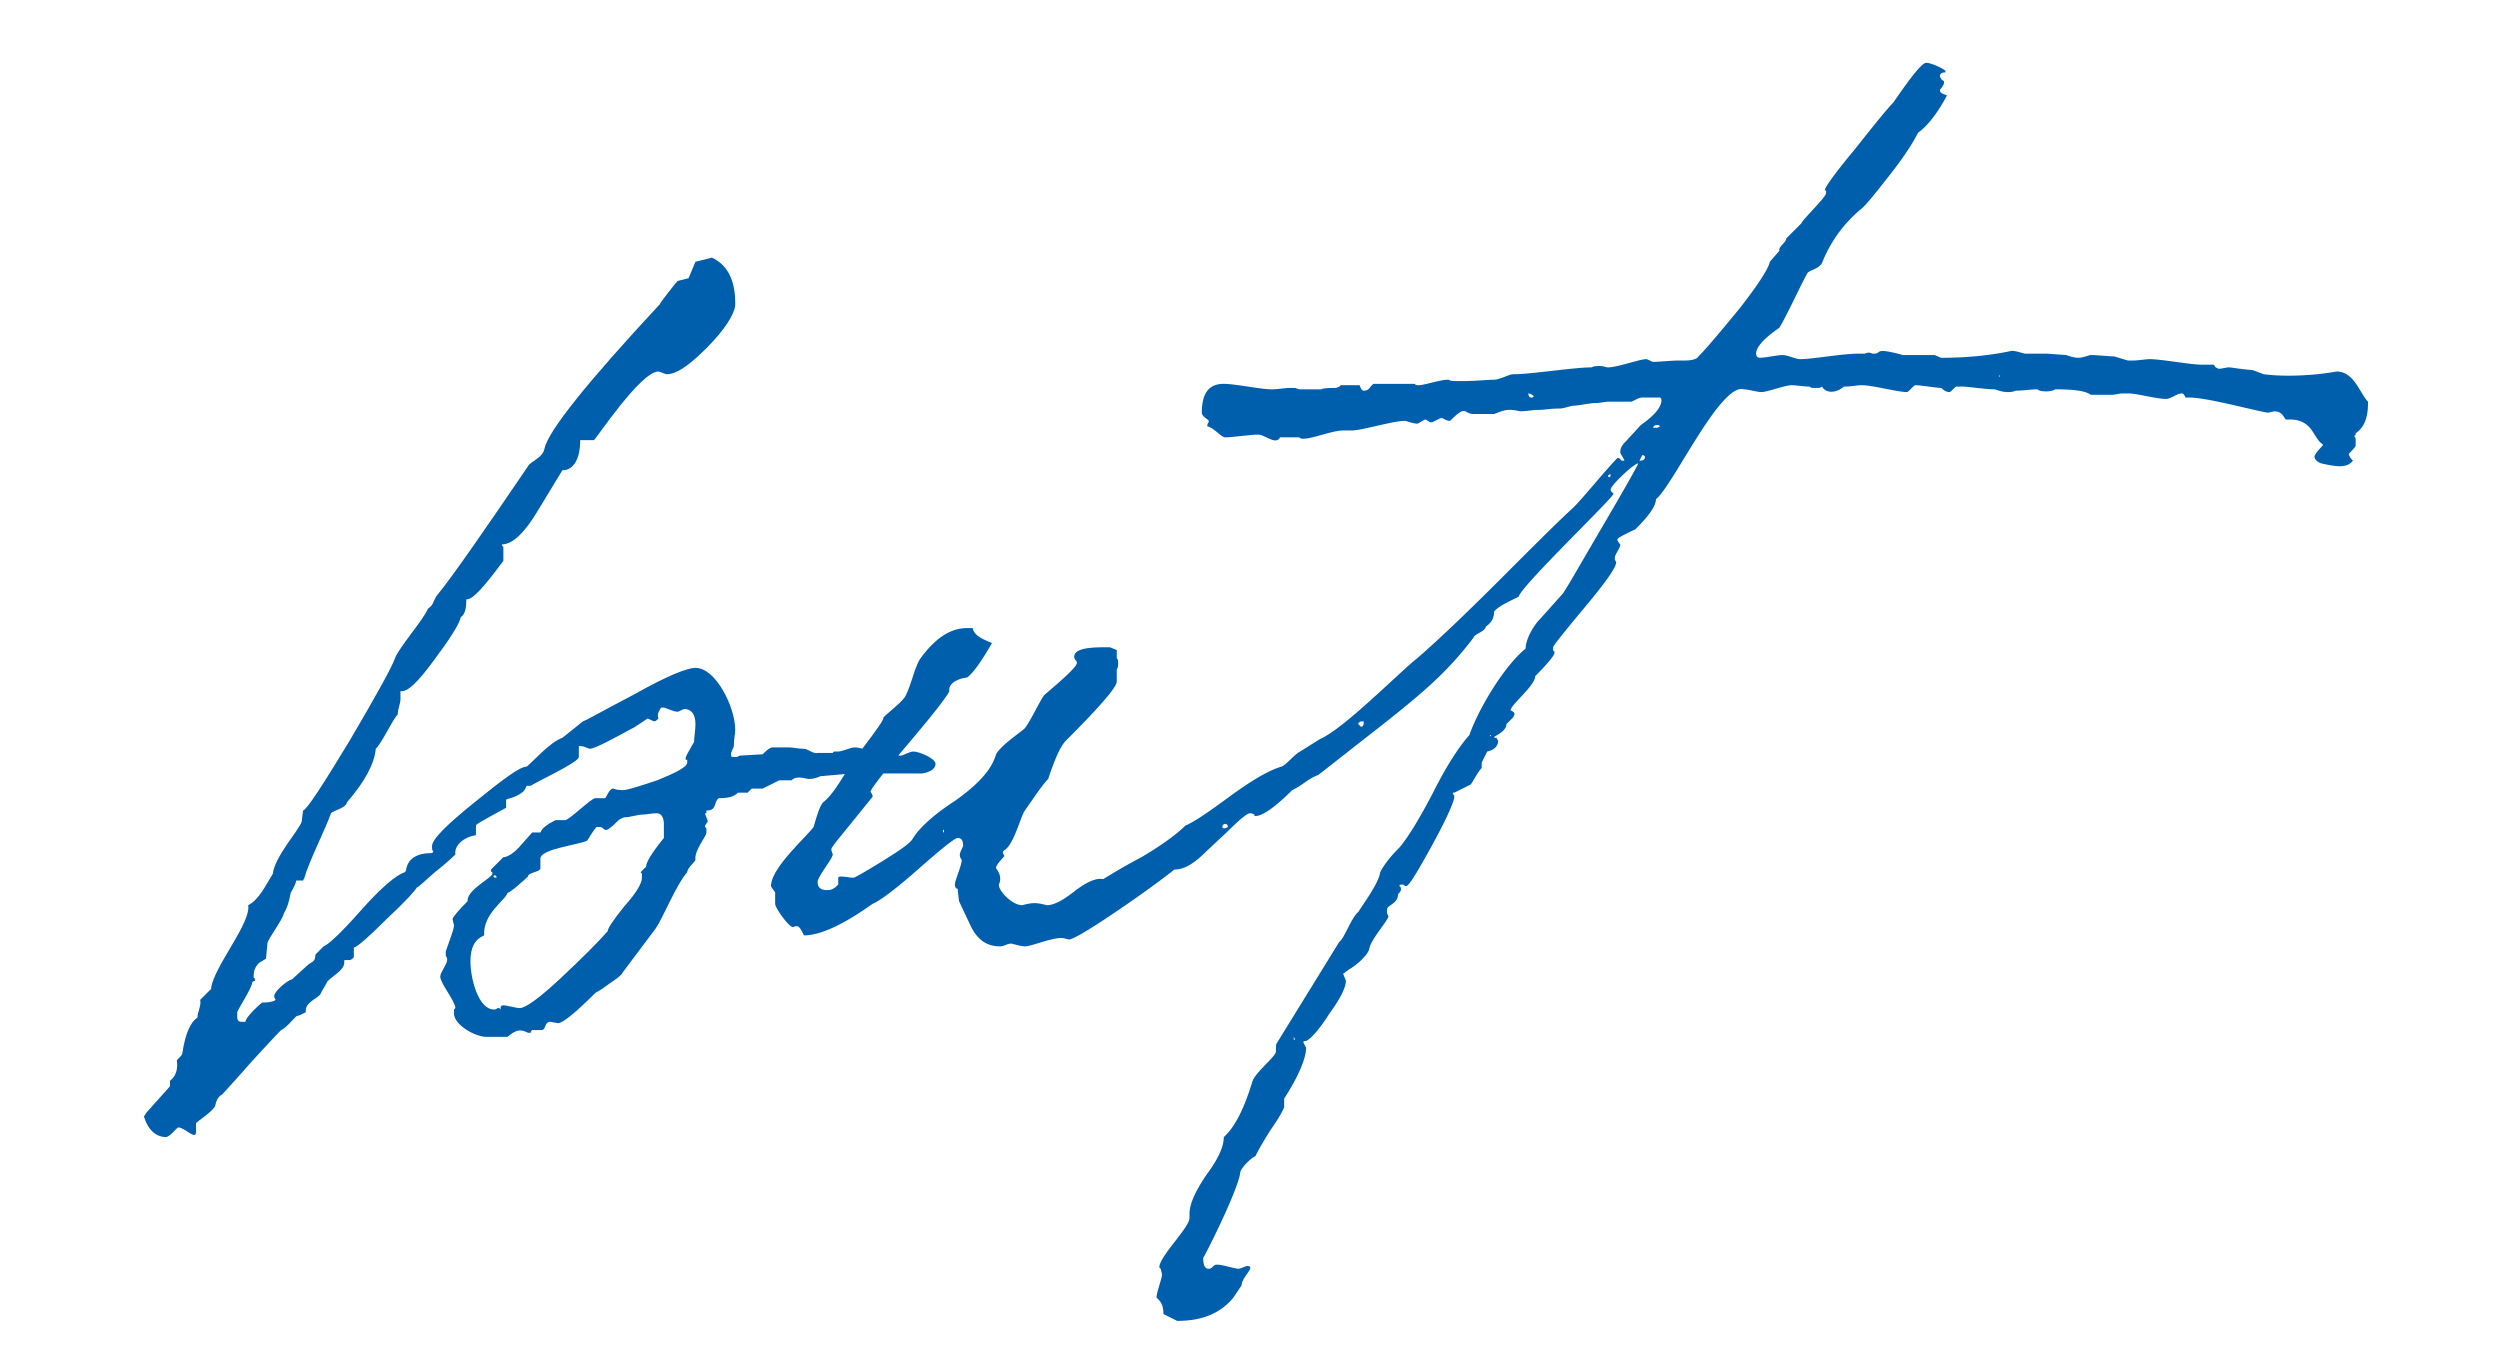 <svg width="164" height="90" viewBox="0 0 164 90" fill="none" xmlns="http://www.w3.org/2000/svg"><path d="M42.111 53.44c.27 0 .63-.09.99-.09.27 0 .45.27.45.72v.9c-.81.99-1.17 1.62-1.17 1.89l-.36.36.09.09v.27c0 .36-.36.99-1.17 1.89-.72.9-1.08 1.44-1.08 1.62-.63.72-1.62 1.71-3.06 3.06s-2.34 1.98-2.7 1.98c-.27 0-.81-.18-1.08-.18-.09 0-.09 0-.18.09v.18l-.09-.09h-.09l-.18.09h-.09c-.99 0-1.53-1.98-1.53-3.15 0-.9.27-1.44.9-1.71-.09-1.44 1.44-2.34 1.53-2.79.18 0 1.17-.9 1.35-1.08 0-.27.81-.27.81-.54v-.63c0-.63 2.52-.9 3.06-1.17.09-.09.36-.63.63-.9h.18c.45 0 .18.63 1.17-.36.09-.09.18-.18.45-.27.36 0 .9-.18 1.17-.18zm2.34-35.01c-.09.09-1.17 1.44-1.17 1.53-4.77 5.13-7.29 8.28-7.56 9.45-.09.63-.99.9-1.08 1.17-2.88 4.23-4.86 7.11-6.03 8.55l-.18.36c-.09.27-.27.36-.36.45-.36.81-1.89 2.52-2.16 3.24-.18.54-1.17 2.34-2.97 5.4-1.8 2.97-2.79 4.5-3.06 4.59l-.09.72c-.09.45-1.8 2.34-1.89 3.42-.45.72-.9 1.71-1.62 2.07.09.54-.36 1.44-1.17 2.79-.81 1.35-1.26 2.25-1.26 2.7l-.72.72c.09.36-.18.81-.18 1.17-.45.27-.81 1.08-.99 2.34 0 .09-.09.18-.36.45.09.63-.09 1.08-.45 1.35v.36l-1.53 1.71-.18.27c.27.9.81 1.35 1.44 1.35.27 0 .72-.63.81-.63.45 0 1.17.9 1.17.27v-.54c0-.09 1.17-.81 1.26-1.17.09-.45.27-.63.45-.72l.9-.99c1.17-1.35 2.7-2.97 2.97-3.24.27-.09.72-.63.99-.9l.27-.09.36-.18c-.09-.72.9-.9.99-1.26l.36-.63c.09-.36 1.26-.81 1.17-1.44 0-.09 0-.09.09-.09h.27c.09 0 .18-.09.27-.18v-.63c.27-.09.99-.72 2.16-1.89 1.26-1.17 1.89-1.89 1.98-2.07.09 0 .45-.36 1.17-.99.81-.63 1.26-1.08 1.35-1.17-.09-.63.63-1.17 1.35-1.26v-.63c0-.09.36-.27.99-.63l.99-.54v-.54l.27-.09c.36-.09.9-.36.99-.63l.09-.18h.27c.18-.18 3.15-1.53 3.15-1.89v-.72h.09c.27 0 .54.18.63.18.36 0 1.8-.81 2.97-1.44l.81-.54c.09 0 .36.18.45.18.09 0 .18-.09.27-.18-.09-.27 0-.45.18-.72h.18c.09 0 .63.27.9.27.09 0 .36-.18.45-.18.45 0 .72.36.72.99 0 .36-.09.9-.09 1.17-.18.36-.81 1.26-.45 1.17v.18c0 .27-.63.63-1.98 1.17-1.35.45-2.16.72-2.43.63-.09 0-.18 0-.45-.09-.27 0-.45.63-.54.63h-.63c-.27 0-1.71 1.44-1.98 1.44h-.63c-.54.27-.9.54-.99.81h-.54l-.72.81c-.45.54-.9.81-1.17.81l-.81.81c0 .09 0 .18.09.18v.09c0 .27-1.71 1.08-1.62 1.8-.63.63-.99 1.08-.99 1.17 0 .09.09.36.09.45 0 .27-.54 1.62-.54 1.71v.27c.09.09.09.18.09.27 0 .27-.45.81-.45 1.08 0 .45.99 1.62.99 2.07l-.09.09v.27c0 .72 1.35 1.53 2.16 1.53h1.35c.54-.45.81-.54 1.35-.27h.18c0-.09 0-.09.09-.18h.63c.27 0 .18-.54.54-.54.09 0 .45.09.54.09.27 0 1.08-.63 2.43-1.98l.45-.27c.45-.36 1.26-.81 1.35-1.08l2.16-2.88c.45-.63 1.35-2.88 2.07-3.69 0-.27.54-.72.54-.81-.09-.63.72-1.53.72-1.8v-.27l-.09-.09v-.09l.18-.27c0-.09-.18-.45-.18-.54h.09v-.18c.72 0 .45-.54.81-.81.63 0 .99-.09 1.26-.36h.63l.27-.27h.72l1.08-.54h.81c.36-.36.9-.09 1.17-.09.27 0 .54-.09.72-.18 1.17-.09 1.89-.18 2.07-.18h4.59c.63-.09.9-.36.9-.63 0-.36-1.08-.81-1.44-.81-.27 0-.72.27-.81.27-.27 0-.54-.18-.63-.18-.27 0-.54.09-.63.09h-.09c-.81-.27-1.35-.45-1.71-.45-.27 0-.81.27-1.08.27h-.27l-.09.09h-.99c-.27.09-.63-.27-.9-.27-.36 0-.72-.09-.9-.09h-1.17c-.09 0-.27.09-.54.36l-.09.09-1.53.09c-.09.09-.18.09-.27.09-.18 0-.27 0-.27-.09v-.18c.09-.27.18-.36.18-.45 0-.54.09-.72.09-1.08 0-1.44-1.26-4.05-2.61-4.05-.54 0-1.89.54-3.96 1.71-2.07 1.08-3.15 1.71-3.42 1.8l-1.35 1.08c-.81.27-1.98 1.62-2.34 1.89-.45 0-1.53.81-3.42 2.34-1.89 1.53-2.79 2.43-2.79 2.88 0 .18 0 .27.09.36l-.09.09c-.99 0-1.62.36-1.71 1.17l-.09.09c-.54.18-1.53.99-2.88 2.52-1.35 1.53-2.16 2.25-2.43 2.34l-.54.54c0 .54-.27.45-.54.72l-.99.9c-.36.09-1.17.81-1.17 1.08v.09l.09.18c-.09.09-.36.18-.9.18-.72.63-1.08 1.08-1.08 1.26h-.27c-.18 0-.27-.09-.27-.36v-.27c.09-.27.99-1.62.99-1.98l.18-.09c0-.09 0-.18-.09-.18v-.18c0-.27.09-.54.36-.81l.45-.27.09-.99c0-.27.99-1.53 1.08-1.98.27-.45.36-.9.45-1.35.27-.45.36-.72.36-.81h.45l.09-.18c.27-.99 1.35-3.15 1.71-4.14 0-.27.99-.36 1.08-.81 1.17-1.35 1.8-2.52 1.89-3.51.45-.45 1.08-1.89 1.44-2.25 0-.36.18-.72.18-.99v-.54c.45.09 1.17-.63 2.16-1.98 1.08-1.44 1.71-2.43 1.8-2.88.27-.18.36-.54.36-1.17.36.09 1.17-.81 2.43-2.52v-.9c-.09-.09-.09-.09-.09-.18.72 0 1.53-.81 2.43-2.34l1.53-2.52c.9 0 1.17-1.08 1.17-1.89v-.09h.9c.09 0 3.06-4.5 4.23-4.5.09 0 .45.18.54.18.63 0 1.44-.54 2.61-1.71s1.8-2.16 1.89-2.79v-.18c0-1.53-.54-2.52-1.53-2.97l-1.08.27-.45 1.08-.72.18zm-5.31 35.64h.09-.09zm-6.57 3.51c-.45 0 0-.36 0 0zm-.54.09v.09-.09z" fill="#005FAC"/><path d="M89.101 47.5c0-.09.09-.18.27-.18.09 0 .09 0 .09.09 0 .18-.09.27-.18.27l-.18-.18zm18.63-17.64h.09l.09.09c0 .18-.09.27-.36.27l.18-.36zm16.47-23.13c-.36.36-1.17 1.35-2.52 3.06-1.35 1.62-1.98 2.52-1.98 2.7h.09v.18c0 .27-1.53 1.71-1.62 1.98l-.99.99c0 .27-.54.54-.45.81l-.63.72c-.09.45-.72 1.44-1.98 3.06-1.26 1.53-2.16 2.61-2.7 3.15-.09.18-.45.27-.9.27h-.45c-.27 0-1.44.09-1.53.09h-.09c-.09 0-.36-.18-.45-.18-.45 0-1.89.54-2.52.54-.09 0-.36-.09-.45-.09-.27 0-.45 0-.63.09-1.17 0-3.96.45-5.13.45-.27 0-.9.36-1.26.36-.45 0-1.17.09-2.16.09-.45 0-.72 0-.81-.09h-.09c-.45 0-1.53.36-1.89.36-.09 0-.18 0-.27-.09h-2.7l-.18.18c-.09.18-.27.27-.45.27-.09 0-.18-.09-.27-.36h-1.26c0 .09-.09.09-.27.18-.45 0-.81 0-.99.09h-1.44l-.27-.09h-.36c-.27 0-.81.09-1.17.09-.72 0-2.43-.36-3.15-.36-.99 0-1.44.63-1.44 1.89 0 .27.45.45.45.54v.09c-.09.09-.09.18-.09.27.45.09.9.72 1.17.72.45 0 1.71-.18 2.16-.18.45 0 1.17.72 1.44.18h1.26c.09.09.18.09.27.09.63 0 1.89-.54 2.61-.54h.54c.72 0 2.7-.63 3.51-.63.09 0 .54.18.81.18.09 0 .45-.27.54-.27l.18.09c.09.09.09.09.18.09h.09l.54-.27h.09c.09 0 .27.18.54.18l.09-.09c.99-.99.81-.36 1.44-.36h1.35c.72-.27.9-.36 1.71-.18.45 0 .81-.09 1.17-.09.54 0 .72-.09 1.44-.09.18 0 .45-.09.81-.18.36 0 1.17-.18 1.53-.18.27 0 .63-.09.9-.09h1.44c.09 0 .45-.27.72-.27h1.17c.09.09.09.09.09.18 0 .45-.45.99-1.35 1.62l-.99 1.08c-.27.27-.36.45-.36.72 0 .09.27.45.27.54h-.18l-.09-.09c-.09-.09-.09-.09-.18-.09-.72.72-2.25 2.61-2.88 3.24-.9.81-2.52 2.43-4.86 4.77-2.25 2.25-4.05 3.96-5.4 5.13-1.35 1.08-4.77 4.59-6.39 5.31l-1.44.9c-.36.27-.81.81-1.08.9-.9.27-2.07.99-3.42 1.98s-2.25 1.62-2.88 1.89c-.45.45-1.35 1.17-2.88 2.07-1.53.81-2.34 1.35-2.52 1.44-.45-.09-1.08.18-1.89.81-.81.63-1.35.9-1.8.9-.72-.18-.9-.18-1.62 0-.63 0-1.53-.9-1.53-1.35.18-.36.09-.72-.18-1.08 0-.27.54-.72.54-.81l-.09-.18v-.09l.09-.09c.63-.36 1.08-2.25 1.35-2.61.27-.36 1.08-1.62 1.53-2.07.45-1.35.81-2.16 1.17-2.52 2.25-2.25 3.33-3.51 3.33-3.87v-.81c.09-.09.09-.27.09-.45 0-.09 0-.18-.09-.27v-.54l-.45-.18h-.36c-1.35 0-1.98.18-1.98.63 0 .36.54.18-.27.99-.63.63-1.62 1.44-1.71 1.53-.27.36-.9 1.71-1.26 2.16-.27.27-1.53 1.08-1.89 1.71-.27.99-1.17 1.98-2.7 3.06-1.53.99-2.43 1.89-2.79 2.52-.18.27-.81.72-1.98 1.44s-1.8 1.08-1.89 1.08c-.27 0-.99-.18-.99 0v.45c-.27.27-.45.36-.72.36-.45 0-.63-.18-.63-.54 0-.36.99-1.53.99-1.8l-.09-.27v-.09c0-.09.36-.54 1.17-1.53l1.53-1.89v-.09l-.09-.18c0-.09-.36.18 1.08-1.62 1.53-1.8 3.69-4.32 4.05-5.04-.09-.45.45-.81 1.17-.9.36-.27.9-.99 1.62-2.25-.09-.09-1.17-.36-1.26-.99h-.36c-1.08 0-2.07.63-3.06 1.98-.36.45-.72 2.16-1.08 2.61-.27.36-1.08.99-1.35 1.26 0 .18-.27.54-.72 1.17l-1.08 1.44c-.63.81-1.35 2.34-2.16 2.97-.27.27-.54 1.35-.63 1.62-.54.72-2.79 2.7-2.79 3.87 0 .09.27.36.27.45v.72c0 .27.9 1.53 1.17 1.53.36-.18.45 0 .72.54 1.08 0 2.61-.72 4.5-2.07.45-.18 1.44-.9 2.97-2.25 1.53-1.35 2.43-2.07 2.61-2.07.27 0 .36.18.36.54-.27.54-.27.63-.09.9 0 .36-.45 1.35-.45 1.62 0 .18.09.27.18.27l.09.81.72 1.53c.45.99 1.08 1.44 1.98 1.44.27 0 .45-.18.72-.18.09 0 .63.18.9.18.45 0 1.89-.63 2.52-.54l.36.09c.27 0 1.35-.63 3.33-1.98s3.15-2.25 3.6-2.61c.63 0 1.26-.36 2.07-1.17l1.35-1.26c.81-.81 1.35-1.26 1.53-1.26.09 0 .18 0 .27.09.09 0 .09 0 0 .09h.09c.45 0 1.26-.54 2.43-1.71.63-.27.99-.72 1.71-.99l3.33-2.61c1.62-1.26 2.97-2.34 4.05-3.33a22.01 22.01 0 002.79-3.06c.09-.27.72-.36.81-.72.36-.27.54-.54.54-.99.36-.45 1.53-.9 1.62-.99.18-.72 6.48-6.75 6.21-6.75l-.09-.09c-.09-.09-.09-.09-.09-.18 0-.27 1.53-1.71 1.8-1.71 0 .09-.81 1.53-2.34 4.14-1.53 2.61-2.34 4.05-2.61 4.41l-1.53 1.71c-.36.36-.9 1.26-.9 1.89-1.35 1.08-3.06 3.87-3.69 5.67-.72.81-1.53 2.07-2.43 3.87-.9 1.71-1.62 2.88-2.16 3.51-.54.54-.99 1.08-1.26 1.62-.09.72-1.17 2.16-1.44 2.61-.45.36-.9 1.71-1.26 1.98l-4.05 6.57c-.09.09-.09.27-.09.63-.09.36-1.26 1.26-1.53 1.89-.54 1.8-1.17 3.06-1.89 3.69 0 .63-.36 1.44-1.17 2.52-.72 1.08-1.08 1.89-1.08 2.52v.27c0 .63-1.98 2.52-1.98 3.24l.09.09.09.36c0 .27-.36 1.17-.36 1.53l.09.09c.27.27.36.54.36.99l.9.45c1.71 0 2.88-.54 3.69-1.53l.54-.81c0-.54.99-1.26.36-1.26-.09 0-.45.18-.54.18-.27 0-1.08-.27-1.44-.27-.27 0-.27.27-.54.27s-.36-.27-.36-.72c0 .09 2.25-4.32 2.43-5.58 0-.27.72-.99.99-1.08.09-.18.36-.72.99-1.71.63-.9.9-1.44.9-1.53v-.54c.99-1.53 1.44-2.7 1.44-3.33l-.18-.36c0-.09.09-.09.18-.09.36-.18.9-.81 1.53-1.8.72-.99 1.08-1.71 1.08-2.16l-.18-.45.36-.27c.63-.36 1.26-.99 1.35-1.35.09-.63 1.26-1.89 1.26-2.16l-.09-.18v-.27c0-.27.72-.36.72-.99.27-.27.18-.36.18-.45l-.09-.09c0-.09.09-.09.18-.09s.09 0 .18.09h.09c.18 0 .72-.9 1.71-2.7.99-1.8 1.44-2.88 1.44-3.15 0-.09 0-.09-.09-.18V52h.09l1.08-.54c.09-.09.45-.81.72-1.08v-.36l.36-.72c.45-.09.72-.36.72-.72-.09-.09-.09-.09-.09-.18-.63 0 .63-.27.63-.9l.45-.45c0-.09.18-.18 0-.36l-.18-.09c0-.36 1.62-1.62 1.62-2.25.81-.81 1.26-1.35 1.26-1.53v-.09c-.09 0-.09-.09-.09-.27 0-.09.72-.99 2.07-2.61 1.35-1.62 2.07-2.61 2.07-2.97l-.09-.18v-.09c0-.27.36-.63.36-.9l-.09-.09c-.09-.27-.45-.18 1.08-.9.9-.9 1.35-1.53 1.35-1.98 1.08-.81 4.23-7.65 5.76-7.2.27 0 .9.18 1.17.18.36 0 1.53-.45 1.98-.45.27 0 .81.09 1.17.09.09.09.18.09.36.09.27 0 .36 0 .45-.09.27.45.9.45 1.44 0 .54 0 .81-.09 1.17-.09.72 0 2.34.45 2.97.45.09 0 .45-.45.54-.45.36 0 1.44.18 1.71.18.18.18.36.27.54.27.09 0 .36-.36.45-.36h.36c.45 0 1.53.18 2.16.18.27.09.54.18.81.18.18 0 .36 0 .54-.09.45 0 1.08-.09 1.44-.09.18.18.9.18 1.17 0 1.17 0 1.98.09 2.34.36h1.44l.54-.09h.54c.45 0 1.8.36 2.43.36.27 0 .72-.36.99-.36.09 0 .09 0 .18.09l.09.18h.27c1.17 0 4.41.9 5.13.99.18 0 .63-.27.99.18l.18.27h.27c1.53 0 1.53 1.26 2.16 1.62v.09c-.36.36-.54.63-.54.72 0 .18.18.36.45.45 1.17.27 1.71.27 2.07-.18-.18-.18-.27-.36-.27-.45.09-.09.45-.45.45-.54v-.45l-.09-.18.09-.09v-.09c.54-.36.81-.99.81-1.98v-.09c-.54-.54-.9-1.98-2.07-1.98-1.44.27-3.42.36-4.77.18l-.72-.27c-.99-.09-1.44-.18-1.53-.18-.27 0-.45.09-.72.09l-.18-.09c-.09-.09-.09-.18-.18-.18h-.81c-.63 0-2.61-.36-3.33-.36-.27 0-.81.09-1.08.09h-.36l-.9-.27c-.27 0-1.17-.09-1.53-.09-.09 0-.54.18-.81.18s-.54-.09-.81-.18l-1.26-.09h-1.44c-.36-.09-.63-.18-.81-.18h-.09c-1.26.27-2.79.45-4.59.45-.09 0-.18-.09-.45-.18h-2.07c-1.98-.54-1.35-.09-1.89-.09h-.09c-.27-.09-.27-.09-.54 0h-.45c-.99 0-2.97.36-3.78.36-.27 0-.81-.27-1.17-.27-.27 0-1.17.18-1.44.18-.18 0-.27-.09-.27-.27 0-.72 1.44-1.62 1.53-1.71.45-.72 1.44-2.88 1.8-3.51.09-.27.72-.27.99-.72a8.757 8.757 0 012.52-3.51c.36-.27.99-1.08 1.98-2.34.99-1.26 1.53-2.16 1.8-2.7.63-.45 1.26-1.26 1.89-2.43 0-.09-.45-.09-.45-.36 0-.09.27-.27.27-.54 0-.09-.09-.09-.18-.18l-.09-.18c0-.18.09-.27.36-.27v-.09c0-.09-.9-.54-1.26-.54-.27 0-.99.9-2.16 2.61zm6.93 18v-.09h.09l-.09.09zm-16.2.09v.09-.09zm4.77.27v.09-.09zm-19.26.99c-.09 0-.18-.09-.18-.27.09 0 .27.09.36.18-.09.09-.09.09-.18.09zm-1.8.27c.09 0 .18-.09.18-.18-.09 0-.18.09-.18.18zm9.81 1.71c0-.09.09-.18.27-.18.09 0 .09 0 .18.09l-.18.09h-.27zm-2.97 3.15c.09-.09.09-.09.18-.09 0 .27-.18.18-.18.09zm-7.65 17.01l-.09.09v-.09h.09zm-17.64 6.03c0-.27.36-.27.36 0l-.18.09c-.09 0-.18 0-.18-.09zm-18.27.18v.18c-.09 0-.09-.18 0-.18zm23.04 13.77h-.09v-.18l.09.18z" fill="#005FAC"/></svg>